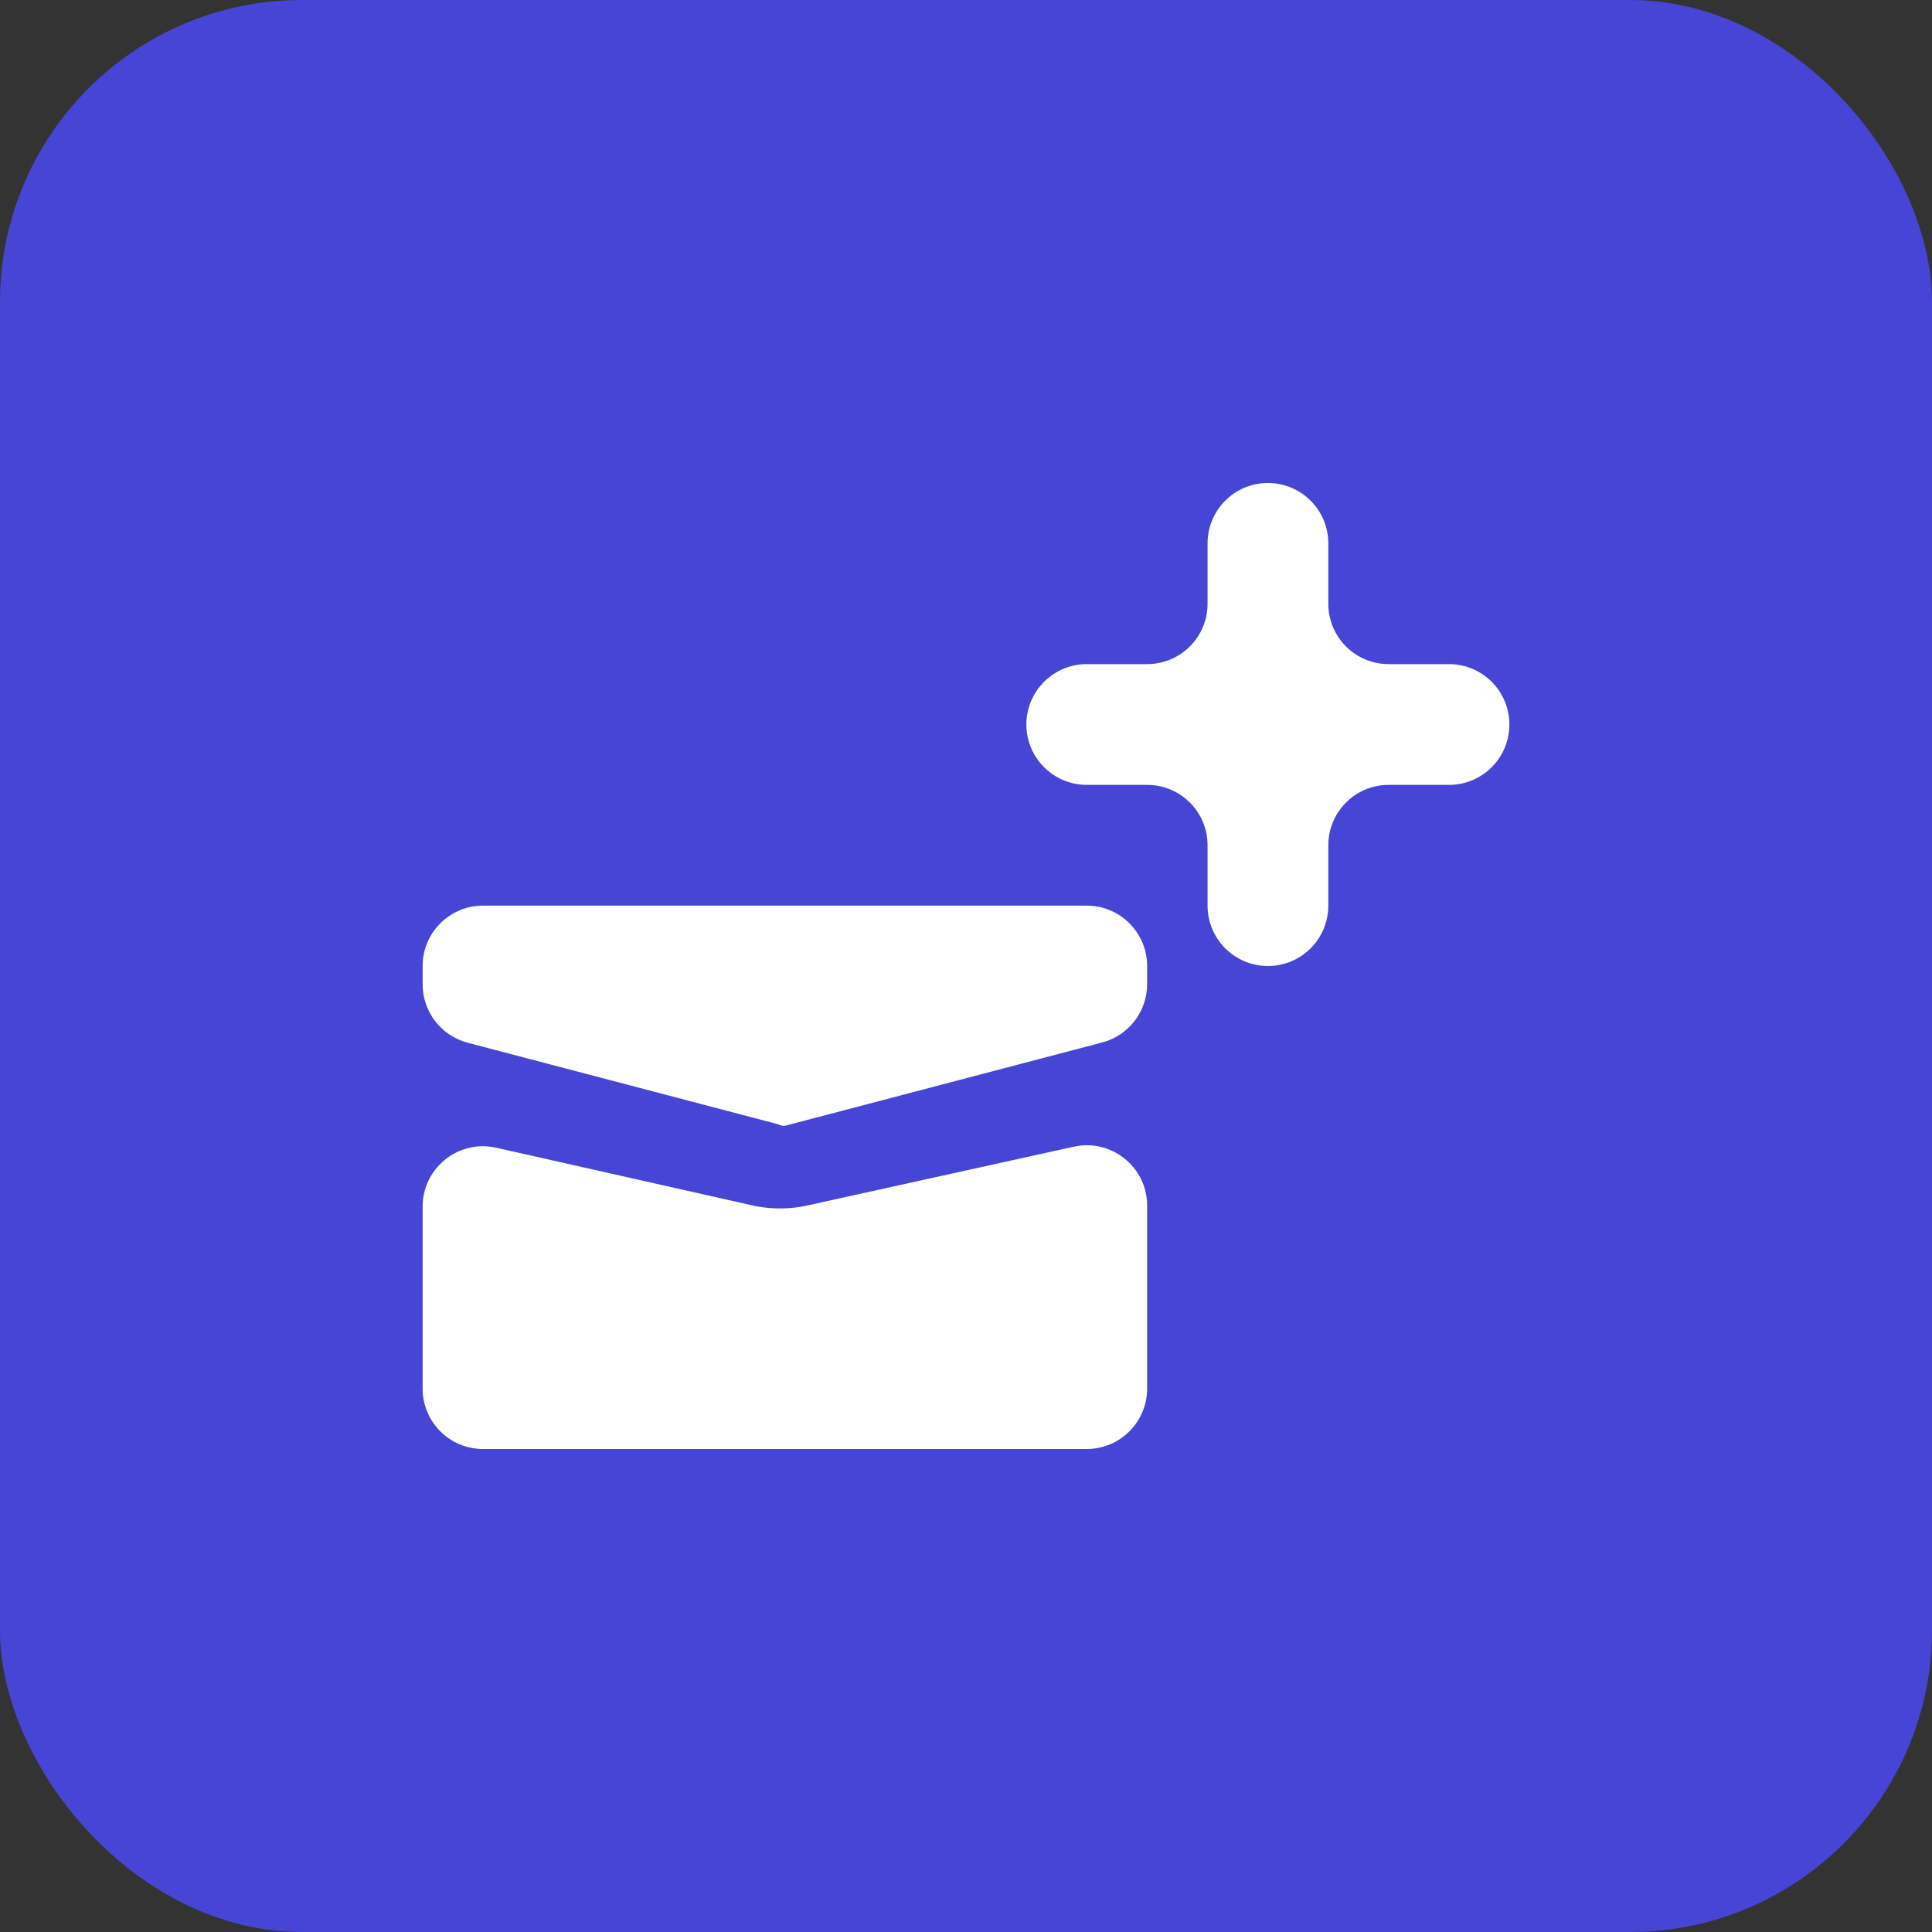 <svg xmlns="http://www.w3.org/2000/svg" width="32" height="32" viewBox="0 0 32 32" fill="none"><rect x="0" y="0" width="32" height="32" fill="#333333" stroke="none"/><rect width="32" height="32" rx="5" fill="#4745D5"></rect><path fill-rule="evenodd" clip-rule="evenodd" d="M21.001 8C21.553 8 22.001 8.448 22.001 9V10C22.001 10.552 22.448 11 23.001 11H24C24.553 11 25 11.448 25 12C25 12.552 24.553 13 24 13H23.001C22.448 13 22.001 13.448 22.001 14V15C22.001 15.552 21.553 16 21.001 16C20.448 16 20.001 15.552 20.001 15V14C20.001 13.448 19.553 13 19.001 13H18C17.448 13 17 12.552 17 12C17 11.448 17.448 11 18 11H19.001C19.553 11 20.001 10.552 20.001 10V9C20.001 8.448 20.448 8 21.001 8ZM18 15C18.552 15 19 15.448 19 16V16.3C19 16.755 18.694 17.152 18.254 17.267L13.02 18.642C12.988 18.65 12.953 18.648 12.922 18.636C12.895 18.625 12.867 18.616 12.838 18.608L7.746 17.271C7.306 17.155 7 16.758 7 16.304V16C7 15.448 7.448 15 8 15H18ZM17.785 18.993C18.409 18.855 19 19.33 19 19.969V23C19 23.552 18.552 24 18 24H8C7.448 24 7 23.552 7 23V19.985C7 19.345 7.594 18.869 8.22 19.01L12.491 19.972L12.508 19.976C12.779 20.029 13.086 20.03 13.355 19.97L17.785 18.993Z" fill="white"></path></svg>